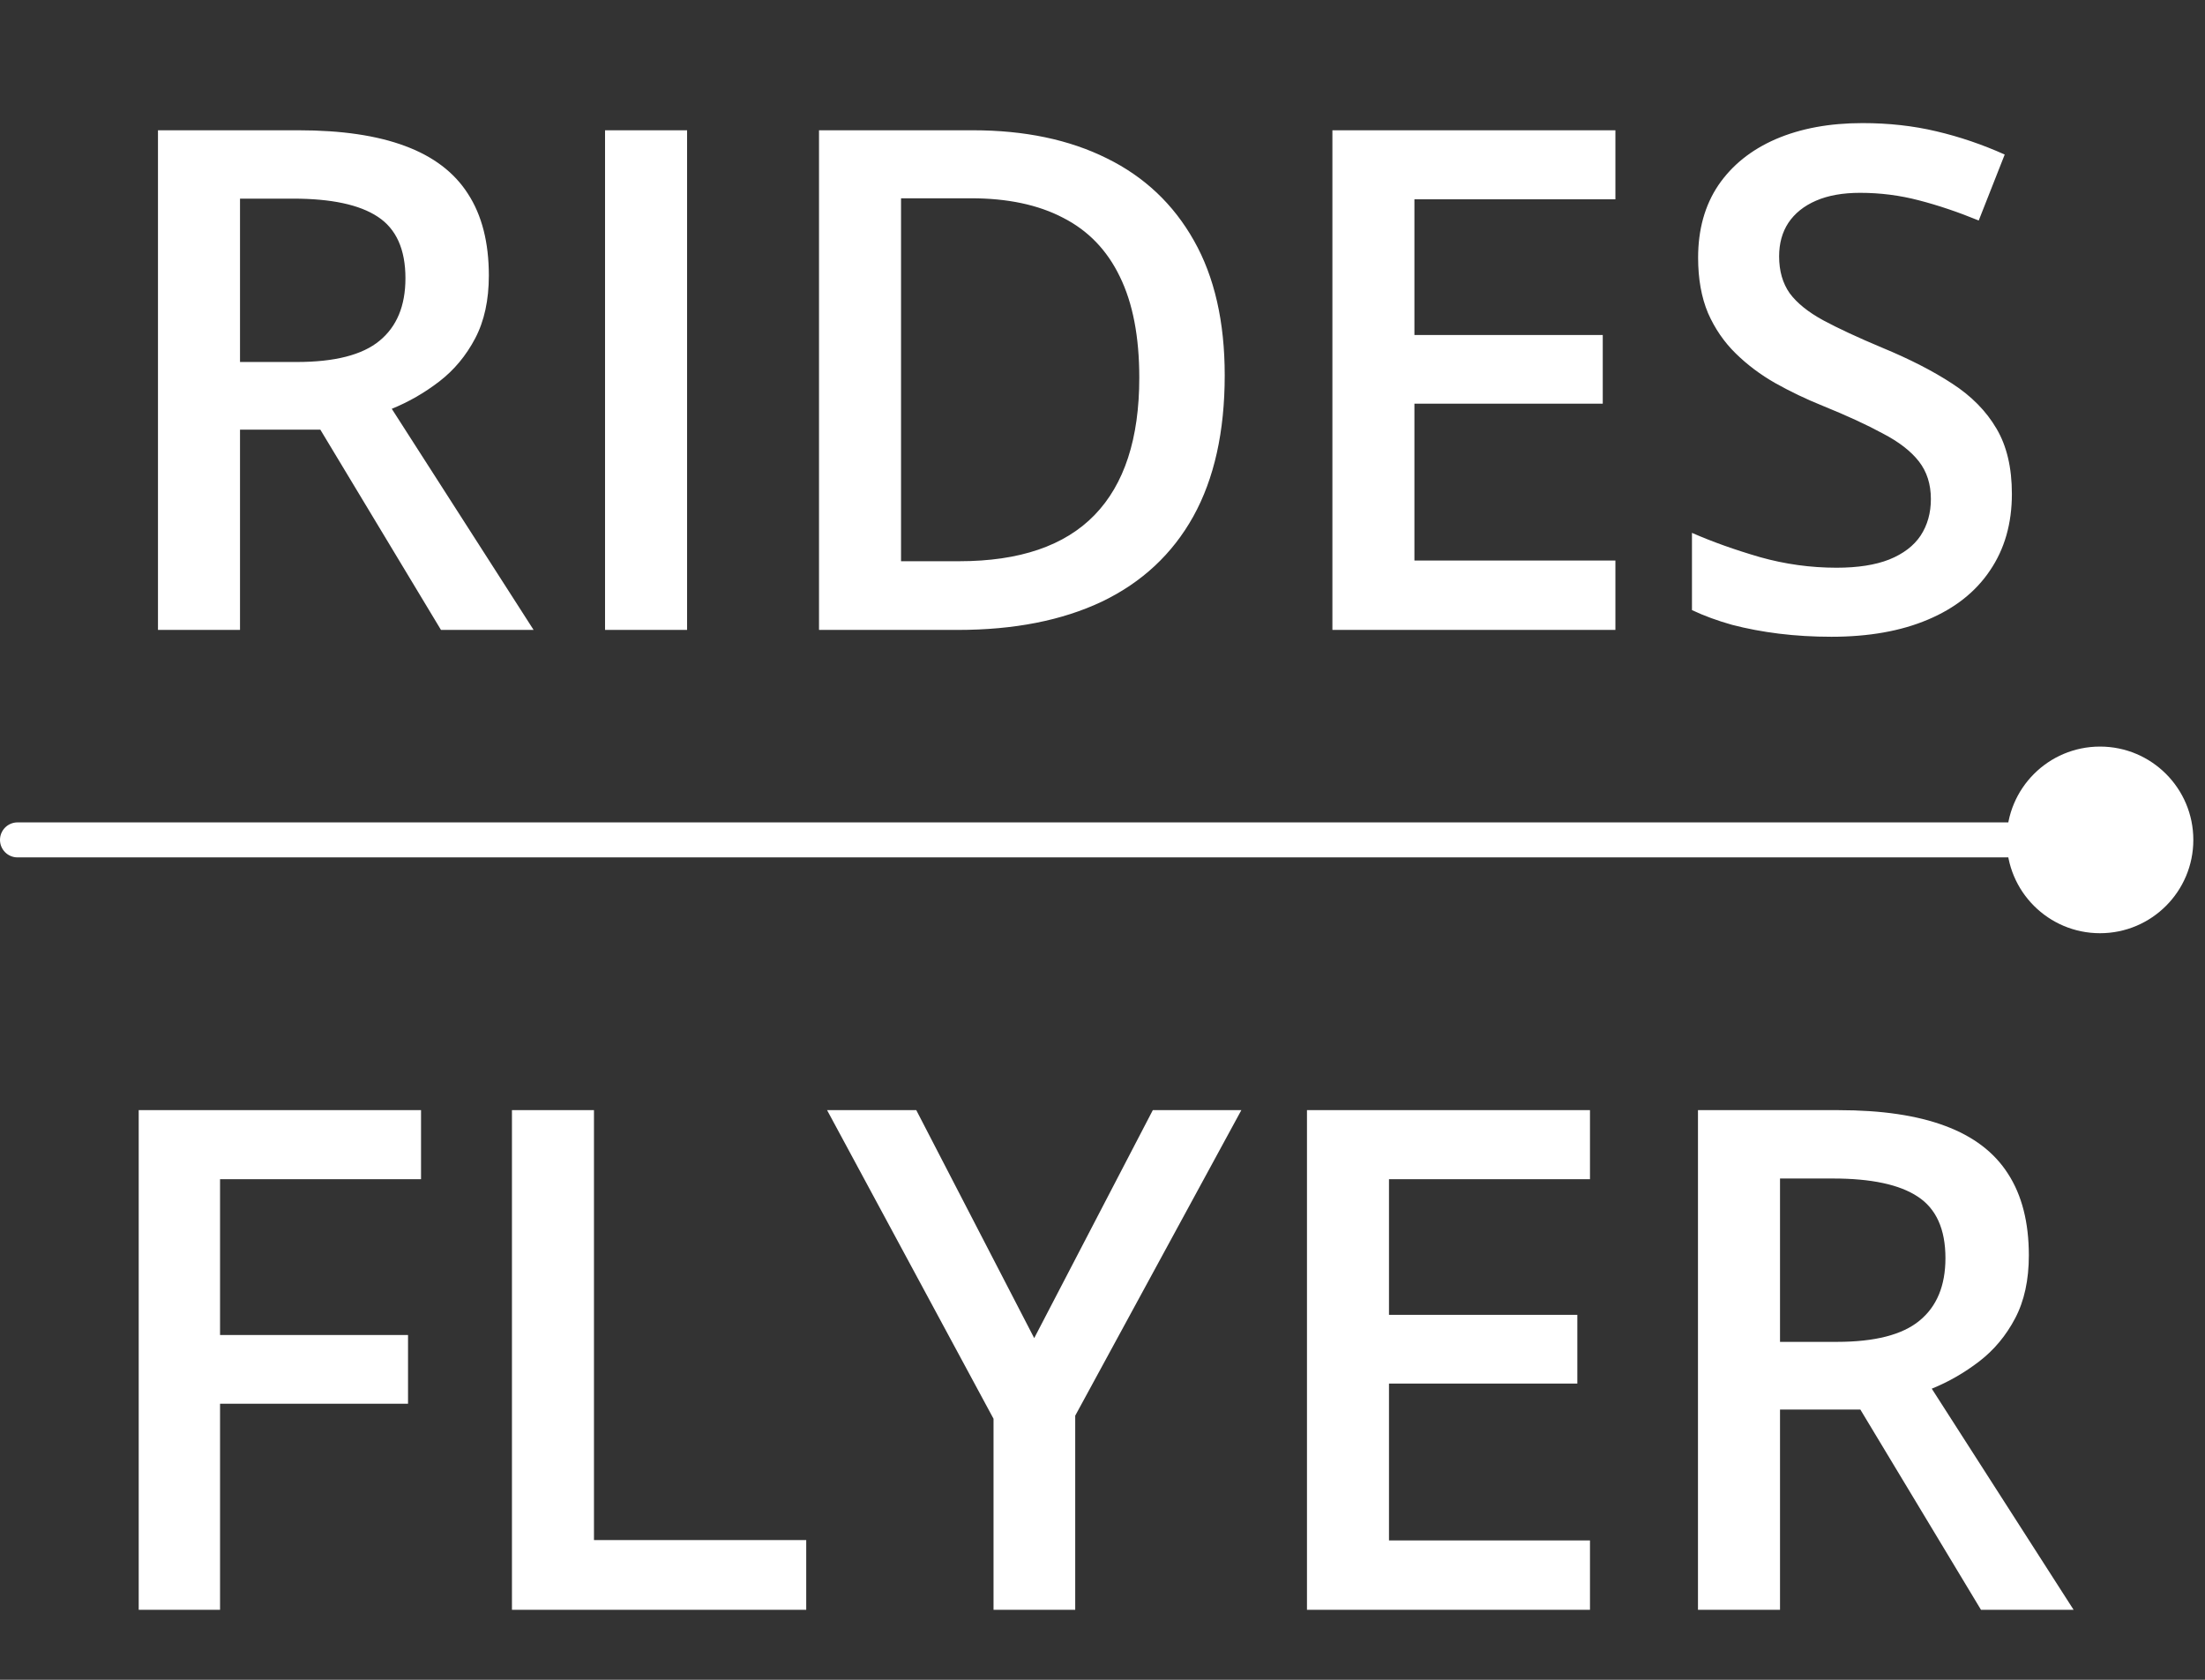 <svg width="126" height="96" viewBox="0 0 126 96" fill="none" xmlns="http://www.w3.org/2000/svg">
<rect x="0" y="0" width="126" height="96" fill="#333333" stroke="none"/>
<path d="M17.055 7.445C19.516 7.445 21.547 7.745 23.148 8.344C24.763 8.943 25.961 9.854 26.742 11.078C27.537 12.302 27.934 13.858 27.934 15.746C27.934 17.152 27.673 18.35 27.152 19.34C26.631 20.329 25.948 21.15 25.102 21.801C24.255 22.452 23.35 22.973 22.387 23.363L30.492 36H25.199L18.305 24.555H13.715V36H9.027V7.445H17.055ZM16.742 11.352H13.715V20.688H16.957C19.131 20.688 20.707 20.284 21.684 19.477C22.673 18.669 23.168 17.478 23.168 15.902C23.168 14.249 22.641 13.077 21.586 12.387C20.544 11.697 18.93 11.352 16.742 11.352ZM34.574 36V7.445H39.262V36H34.574ZM69.984 21.449C69.984 24.665 69.385 27.354 68.188 29.516C66.99 31.664 65.251 33.285 62.973 34.379C60.694 35.46 57.947 36 54.73 36H46.801V7.445H55.59C58.546 7.445 61.098 7.979 63.246 9.047C65.394 10.102 67.055 11.671 68.227 13.754C69.398 15.824 69.984 18.389 69.984 21.449ZM65.102 21.586C65.102 19.242 64.731 17.315 63.988 15.805C63.259 14.294 62.178 13.175 60.746 12.445C59.327 11.703 57.575 11.332 55.492 11.332H51.488V32.074H54.809C58.259 32.074 60.837 31.195 62.543 29.438C64.249 27.68 65.102 25.062 65.102 21.586ZM92.309 36H76.137V7.445H92.309V11.391H80.824V19.145H91.586V23.07H80.824V32.035H92.309V36ZM114.965 28.227C114.965 29.919 114.548 31.378 113.715 32.602C112.895 33.825 111.71 34.763 110.16 35.414C108.624 36.065 106.788 36.391 104.652 36.391C103.611 36.391 102.615 36.332 101.664 36.215C100.714 36.098 99.815 35.928 98.969 35.707C98.135 35.473 97.374 35.193 96.684 34.867V30.453C97.842 30.961 99.138 31.423 100.57 31.84C102.003 32.243 103.461 32.445 104.945 32.445C106.156 32.445 107.159 32.289 107.953 31.977C108.76 31.651 109.359 31.195 109.75 30.609C110.141 30.01 110.336 29.314 110.336 28.52C110.336 27.673 110.108 26.957 109.652 26.371C109.197 25.785 108.507 25.251 107.582 24.77C106.671 24.275 105.525 23.747 104.145 23.188C103.207 22.81 102.309 22.38 101.449 21.898C100.603 21.417 99.848 20.85 99.184 20.199C98.519 19.548 97.992 18.78 97.602 17.895C97.224 16.996 97.035 15.941 97.035 14.73C97.035 13.116 97.419 11.736 98.188 10.59C98.969 9.444 100.062 8.565 101.469 7.953C102.888 7.341 104.542 7.035 106.43 7.035C107.927 7.035 109.333 7.191 110.648 7.504C111.977 7.816 113.279 8.259 114.555 8.832L113.07 12.602C111.898 12.12 110.759 11.736 109.652 11.449C108.559 11.163 107.439 11.02 106.293 11.02C105.303 11.02 104.464 11.169 103.773 11.469C103.083 11.768 102.556 12.191 102.191 12.738C101.84 13.272 101.664 13.91 101.664 14.652C101.664 15.486 101.866 16.189 102.27 16.762C102.686 17.322 103.324 17.836 104.184 18.305C105.056 18.773 106.176 19.294 107.543 19.867C109.118 20.518 110.453 21.202 111.547 21.918C112.654 22.634 113.5 23.494 114.086 24.496C114.672 25.486 114.965 26.729 114.965 28.227Z" fill="white"/>
<path d="M12.574 92H7.926V63.445H24.059V67.391H12.574V76.297H23.316V80.223H12.574V92ZM29.254 92V63.445H33.941V88.016H46.07V92H29.254ZM59.098 76.473L65.875 63.445H70.934L61.441 80.906V92H56.773V81.082L47.262 63.445H52.359L59.098 76.473ZM90.856 92H74.684V63.445H90.856V67.391H79.371V75.144H90.133V79.07H79.371V88.035H90.856V92ZM105.055 63.445C107.516 63.445 109.547 63.745 111.148 64.344C112.763 64.943 113.961 65.854 114.742 67.078C115.536 68.302 115.934 69.858 115.934 71.746C115.934 73.152 115.673 74.35 115.152 75.34C114.632 76.329 113.948 77.15 113.102 77.801C112.255 78.452 111.35 78.973 110.387 79.363L118.492 92H113.199L106.305 80.555H101.715V92H97.027V63.445H105.055ZM104.742 67.352H101.715V76.688H104.957C107.132 76.688 108.707 76.284 109.684 75.477C110.673 74.669 111.168 73.478 111.168 71.902C111.168 70.249 110.641 69.077 109.586 68.387C108.544 67.697 106.93 67.352 104.742 67.352Z" fill="white"/>
<path d="M1 47C0.448 47 0 47.448 0 48C0 48.552 0.448 49 1 49V47ZM114.667 48C114.667 50.946 117.054 53.333 120 53.333C122.946 53.333 125.333 50.946 125.333 48C125.333 45.054 122.946 42.667 120 42.667C117.054 42.667 114.667 45.054 114.667 48ZM1 49H120V47H1V49Z" fill="white"/>
</svg>
